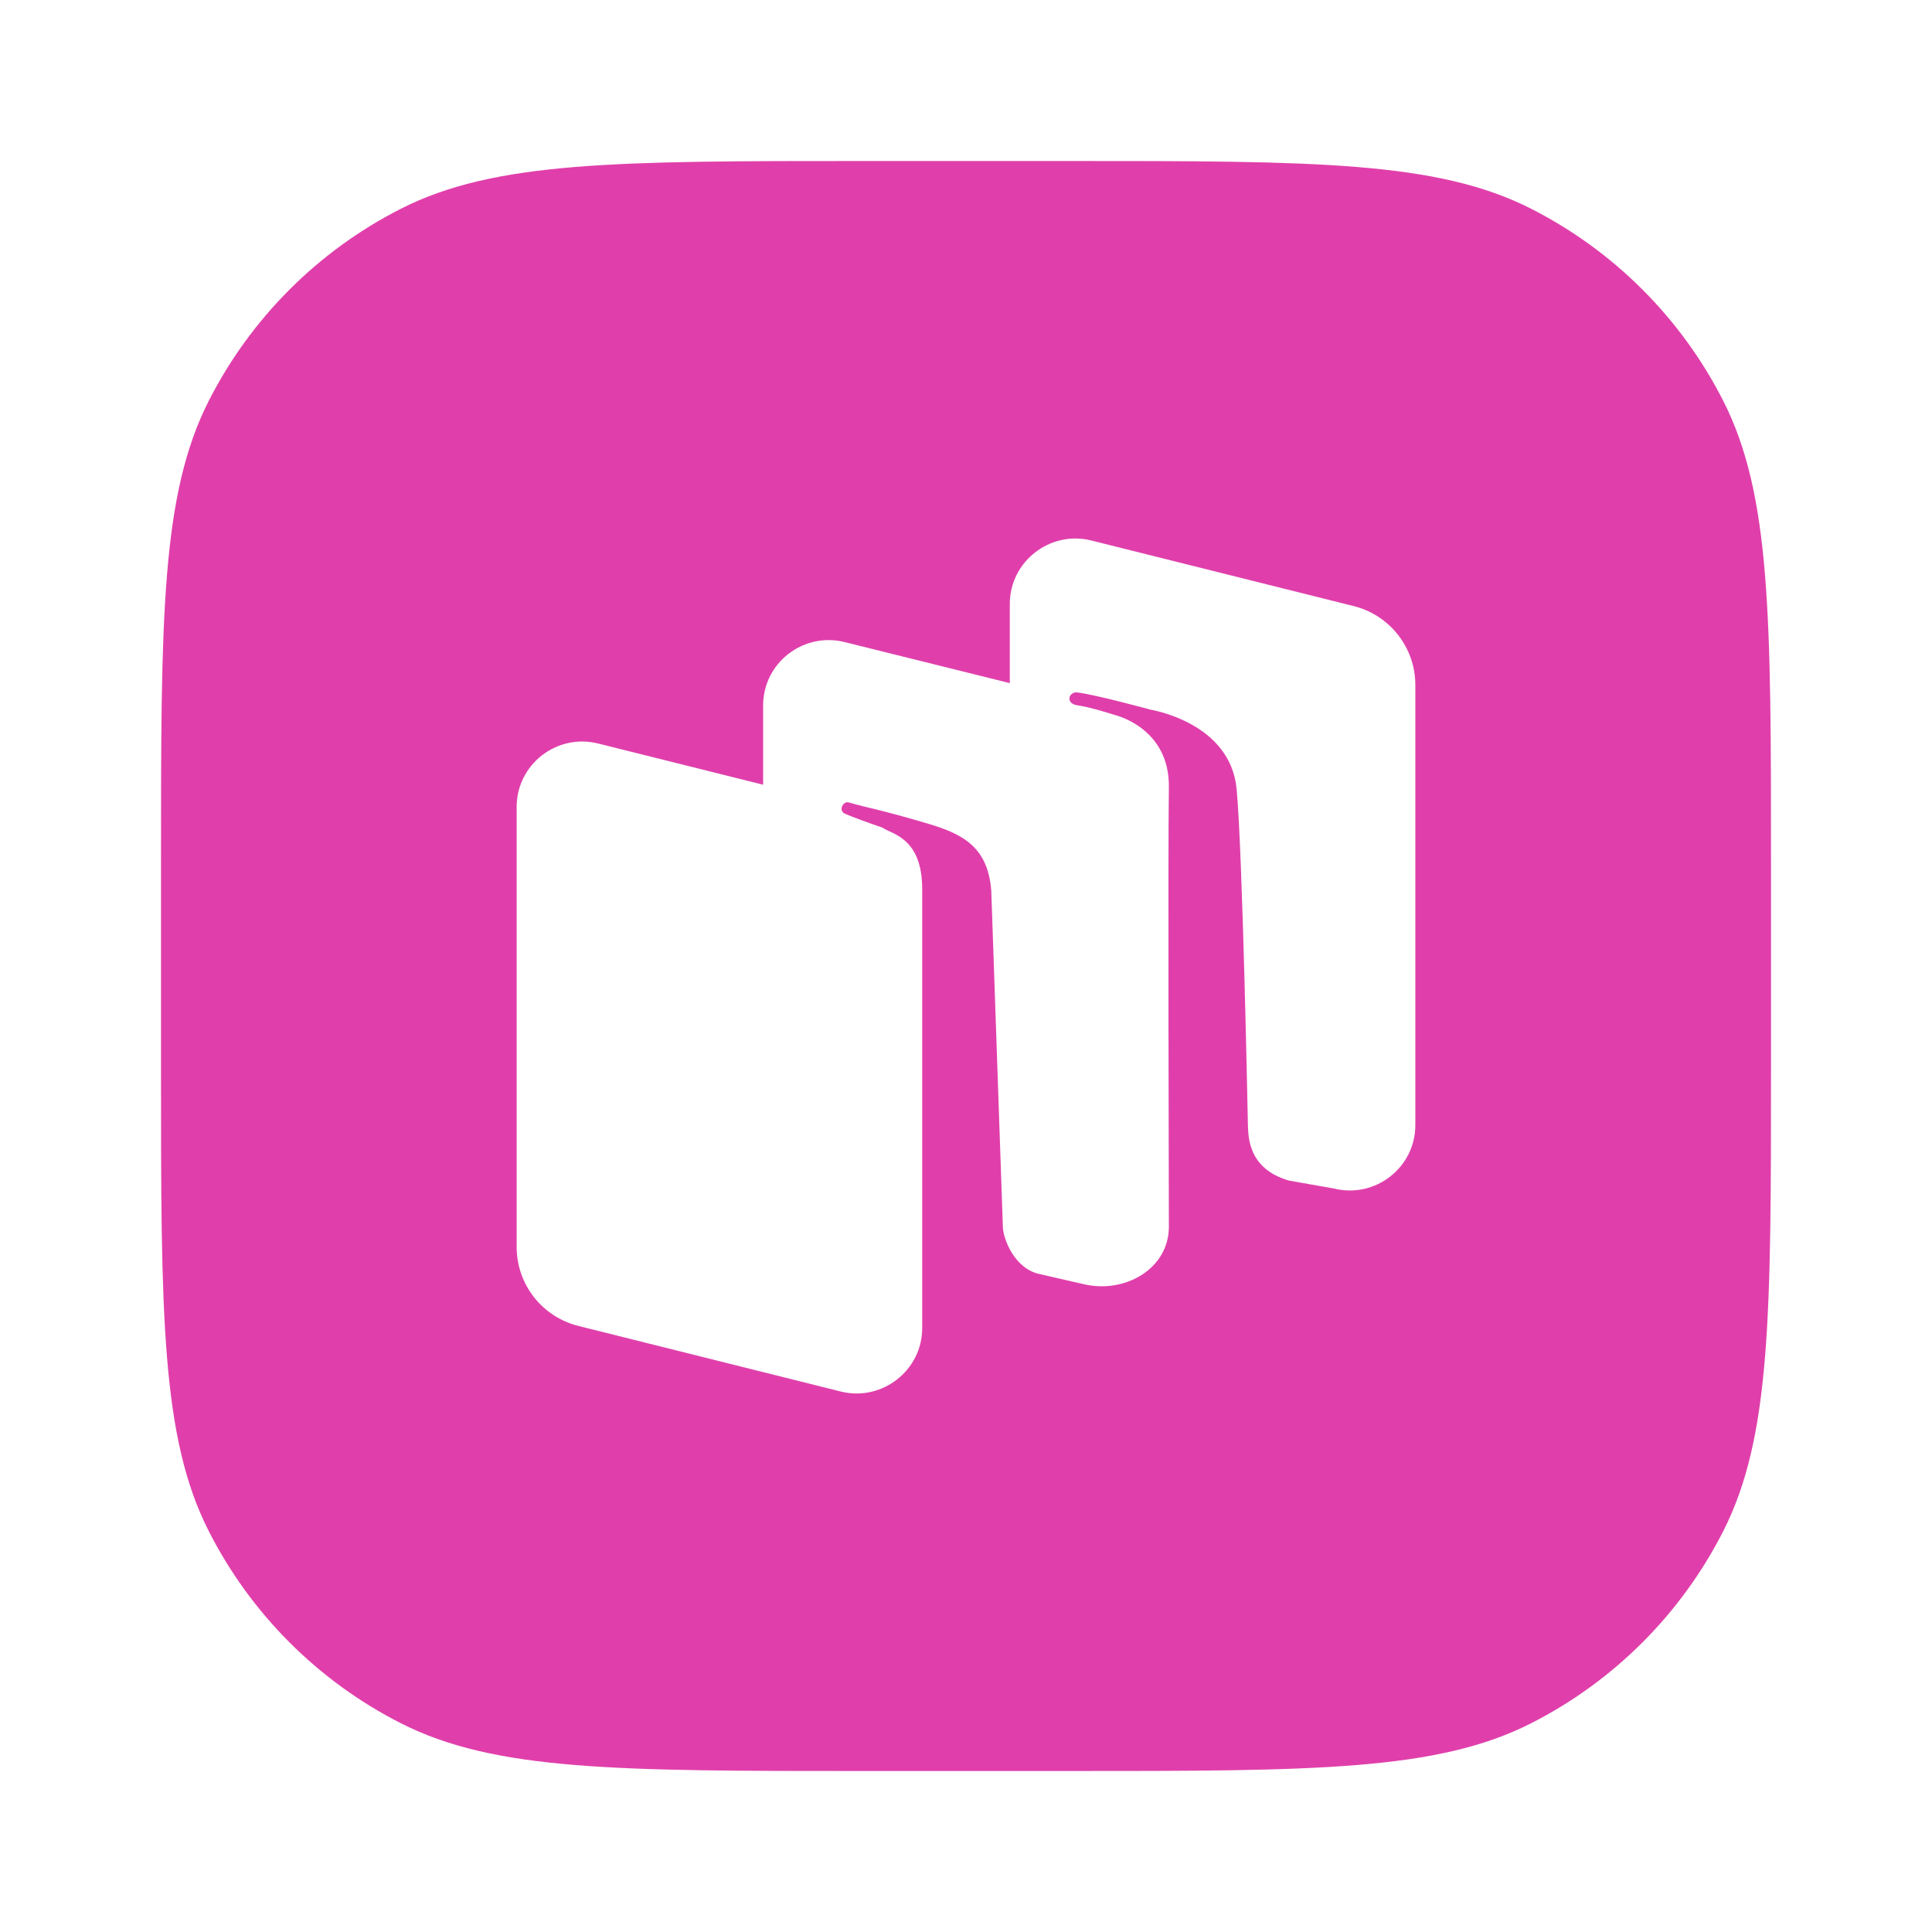 <svg width="12" height="12" viewBox="0 0 12 12" fill="none" xmlns="http://www.w3.org/2000/svg">
<path d="M6.637 1C8.164 1 8.927 1 9.511 1.297C10.024 1.558 10.442 1.976 10.703 2.489C11 3.073 11 3.836 11 5.363V6.637C11 8.164 11 8.927 10.703 9.511C10.442 10.024 10.024 10.442 9.511 10.703C8.927 11 8.164 11 6.637 11H5.363C3.836 11 3.073 11 2.489 10.703C1.976 10.442 1.558 10.024 1.297 9.511C1 8.927 1 8.164 1 6.637V5.363C1 3.836 1 3.073 1.297 2.489C1.558 1.976 1.976 1.558 2.489 1.297C3.073 1 3.836 1 5.363 1H6.637ZM6.778 3.357C6.522 3.293 6.272 3.488 6.272 3.751V4.243L5.246 3.988C4.989 3.924 4.74 4.118 4.74 4.381V4.874L3.715 4.618C3.458 4.554 3.209 4.748 3.209 5.012V7.745C3.209 7.977 3.367 8.18 3.594 8.236L5.222 8.643C5.478 8.707 5.728 8.512 5.728 8.249V5.52C5.727 5.199 5.535 5.181 5.482 5.141C5.404 5.114 5.286 5.072 5.246 5.053C5.206 5.033 5.237 4.974 5.272 4.984C5.391 5.019 5.46 5.026 5.761 5.115C5.976 5.179 6.136 5.257 6.157 5.533L6.229 7.62C6.23 7.69 6.298 7.88 6.459 7.914L6.726 7.975C6.982 8.039 7.26 7.883 7.26 7.62C7.26 7.6 7.254 5.259 7.26 4.891C7.266 4.522 6.93 4.443 6.928 4.442C6.928 4.442 6.774 4.392 6.693 4.381C6.613 4.37 6.639 4.293 6.693 4.301C6.819 4.318 7.147 4.408 7.147 4.408C7.15 4.409 7.642 4.487 7.681 4.901C7.719 5.313 7.75 6.96 7.751 6.988C7.754 7.059 7.751 7.26 8.007 7.333L8.285 7.382C8.542 7.446 8.791 7.252 8.791 6.988V4.255C8.791 4.023 8.633 3.82 8.406 3.764L6.778 3.357Z" fill="#E03FAB"/>
</svg>
